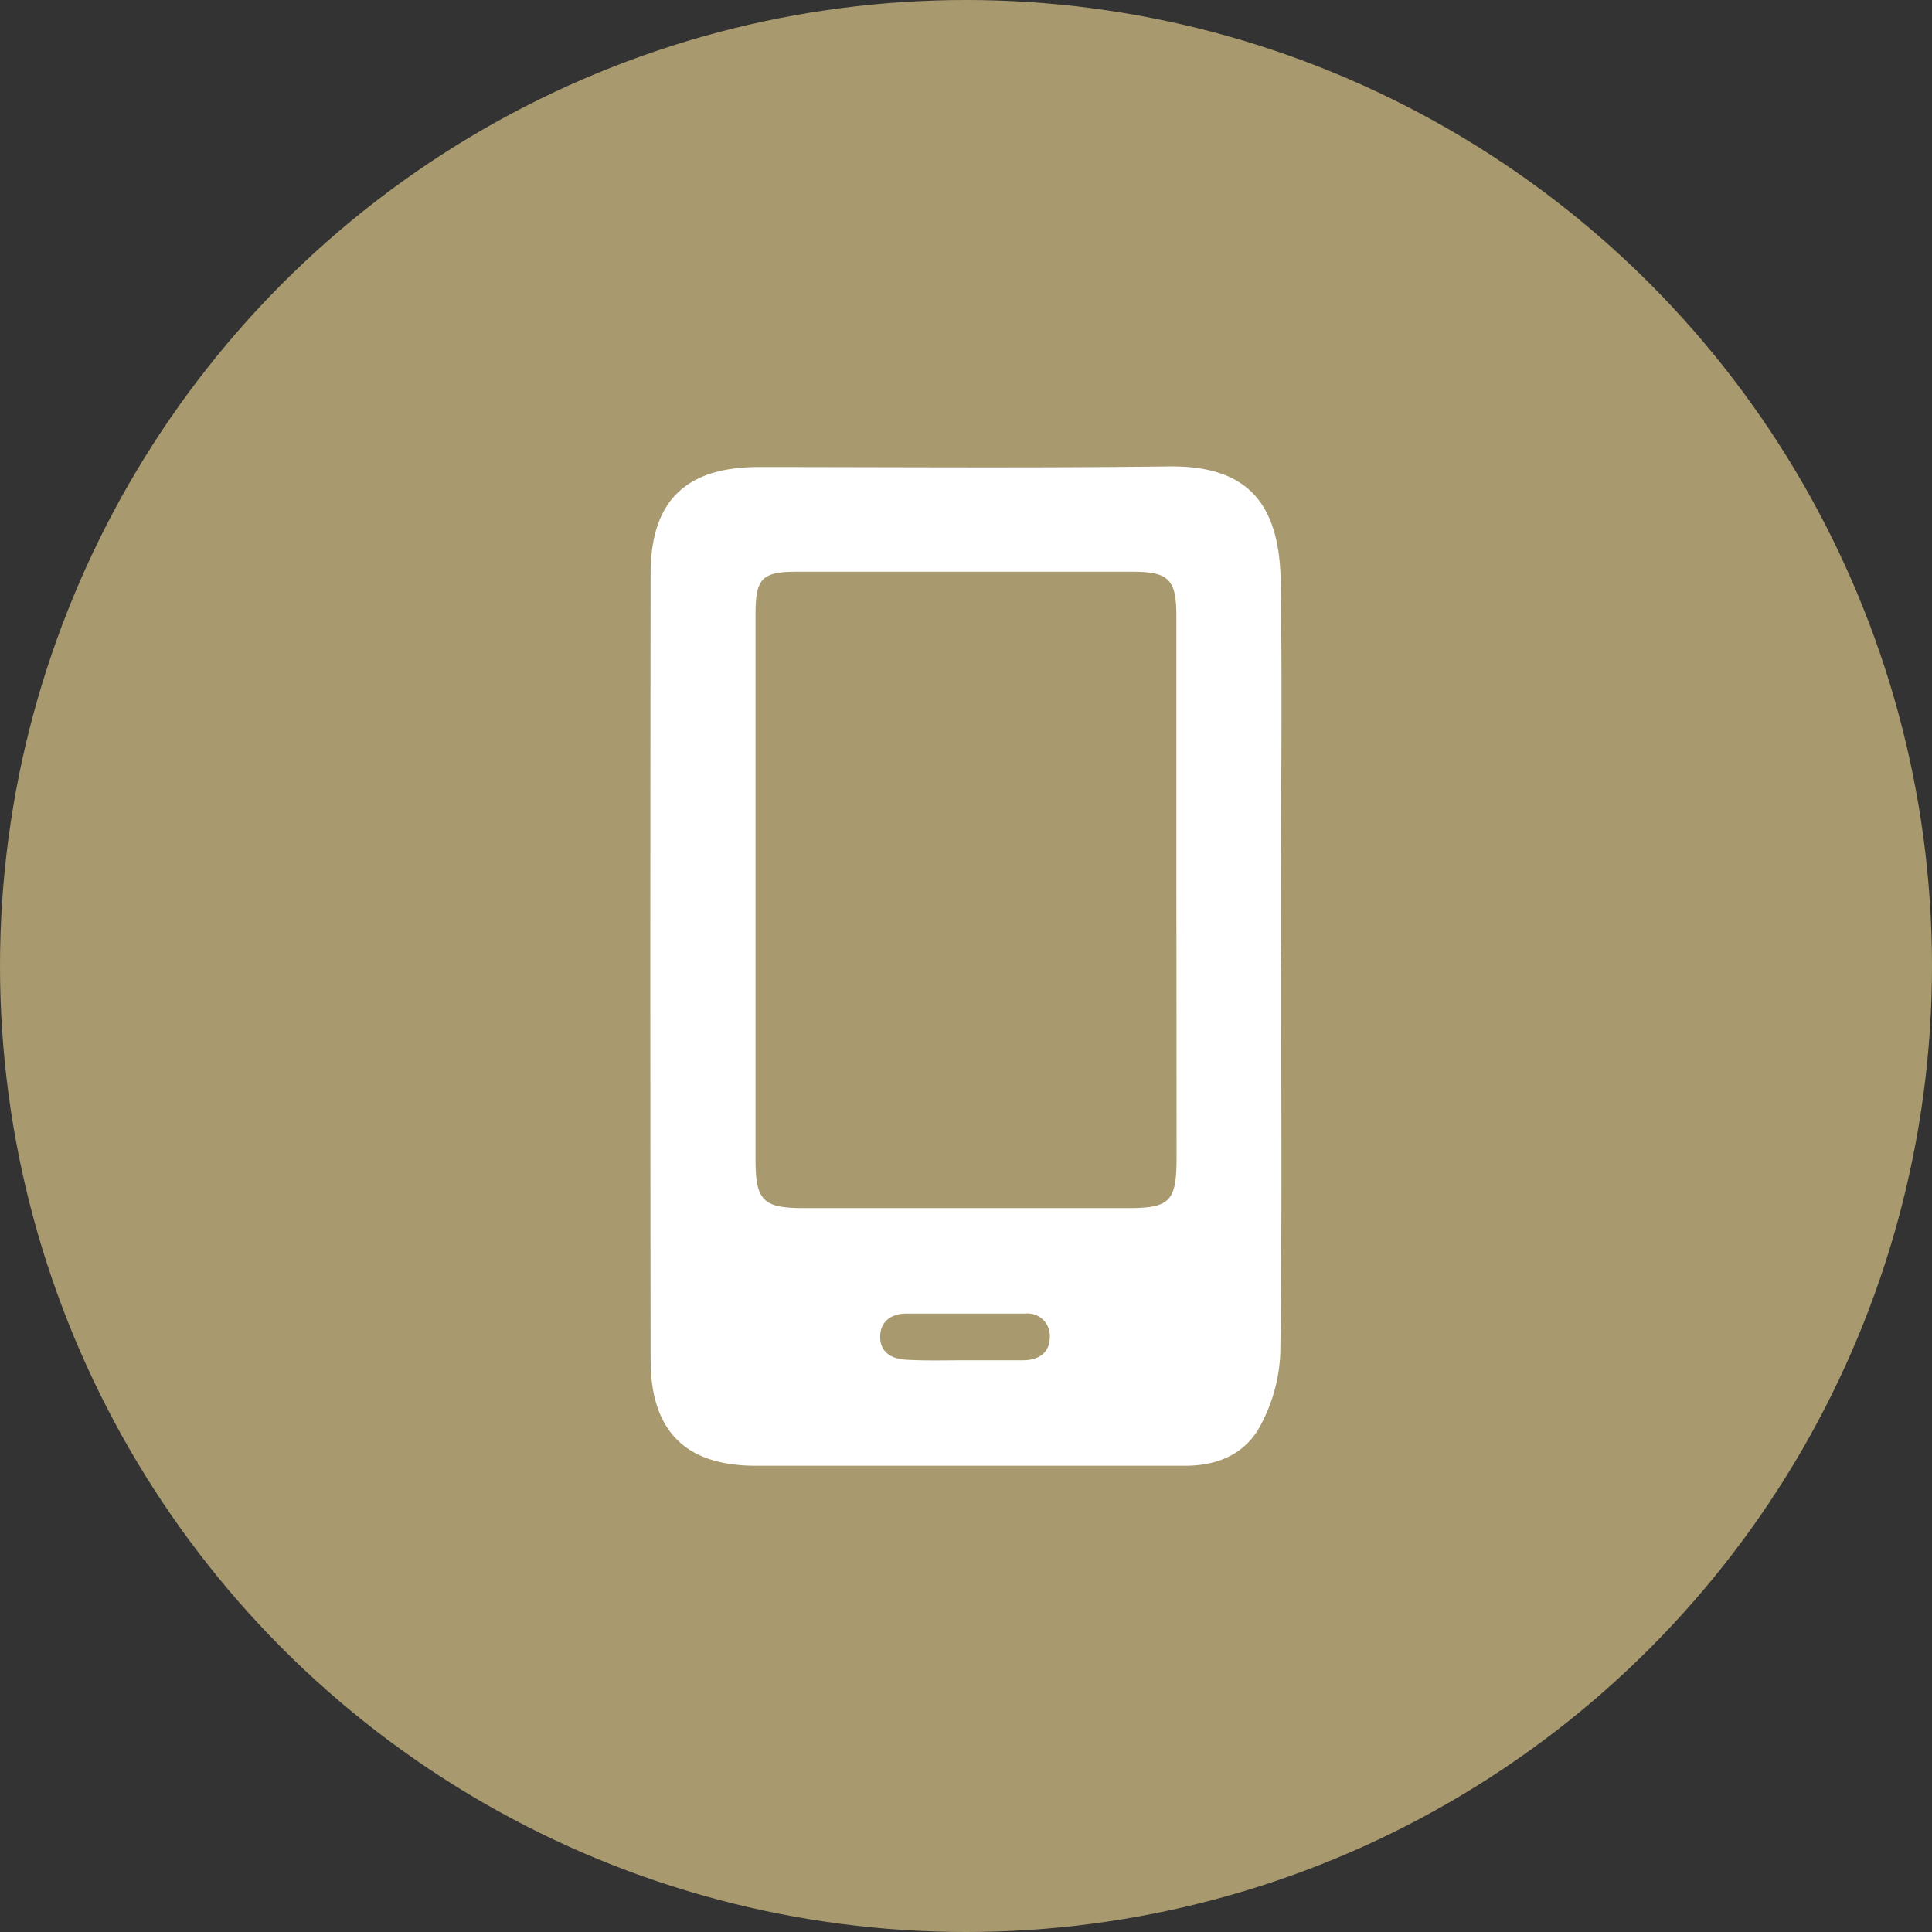 <svg id="Layer_1" data-name="Layer 1" xmlns="http://www.w3.org/2000/svg" viewBox="0 0 195.42 195.42"><rect x="0" y="0" width="195.42" height="195.42" fill="#333333" stroke="none"/><defs><style>.cls-1{fill:#a8996e;}.cls-2{fill:#fff;}</style></defs><title>icon-mobile</title><circle class="cls-1" cx="97.71" cy="97.71" r="97.71"/><path class="cls-2" d="M452.77,172.85c0,12.84.1,25.69-.09,38.54a16.76,16.76,0,0,1-1.95,7.19c-1.53,3-4.4,4.21-7.81,4.18-6.7,0-13.39,0-20.08,0-7.74,0-15.47,0-23.2,0-7.13,0-10.64-3.51-10.65-10.69q-.06-39.77,0-79.52c0-7.34,3.51-10.79,10.89-10.81,13.85,0,27.7.11,41.55-.06,7.8-.09,11.16,3.59,11.29,11.6.19,12,0,24.08,0,36.11Zm-10.6-7.94c0-9.36,0-18.73,0-28.09,0-3.74-.78-4.48-4.46-4.49q-16.95,0-33.89,0c-3.58,0-4.22.67-4.22,4.31q0,27.57,0,55.14c0,4.14.76,4.91,4.8,4.92q16.42,0,32.85,0c4.29,0,4.93-.68,4.94-5.1Q442.19,178.26,442.17,164.91Zm-21.4,47.18v0h5.86c1.61,0,2.75-.74,2.74-2.41a2.25,2.25,0,0,0-2.49-2.31c-4,0-8,0-12.05,0-1.38,0-2.56.71-2.62,2.21-.07,1.72,1.18,2.4,2.71,2.46C416.87,212.15,418.82,212.09,420.77,212.09Z" transform="translate(-323.18 -74.5)"/></svg>